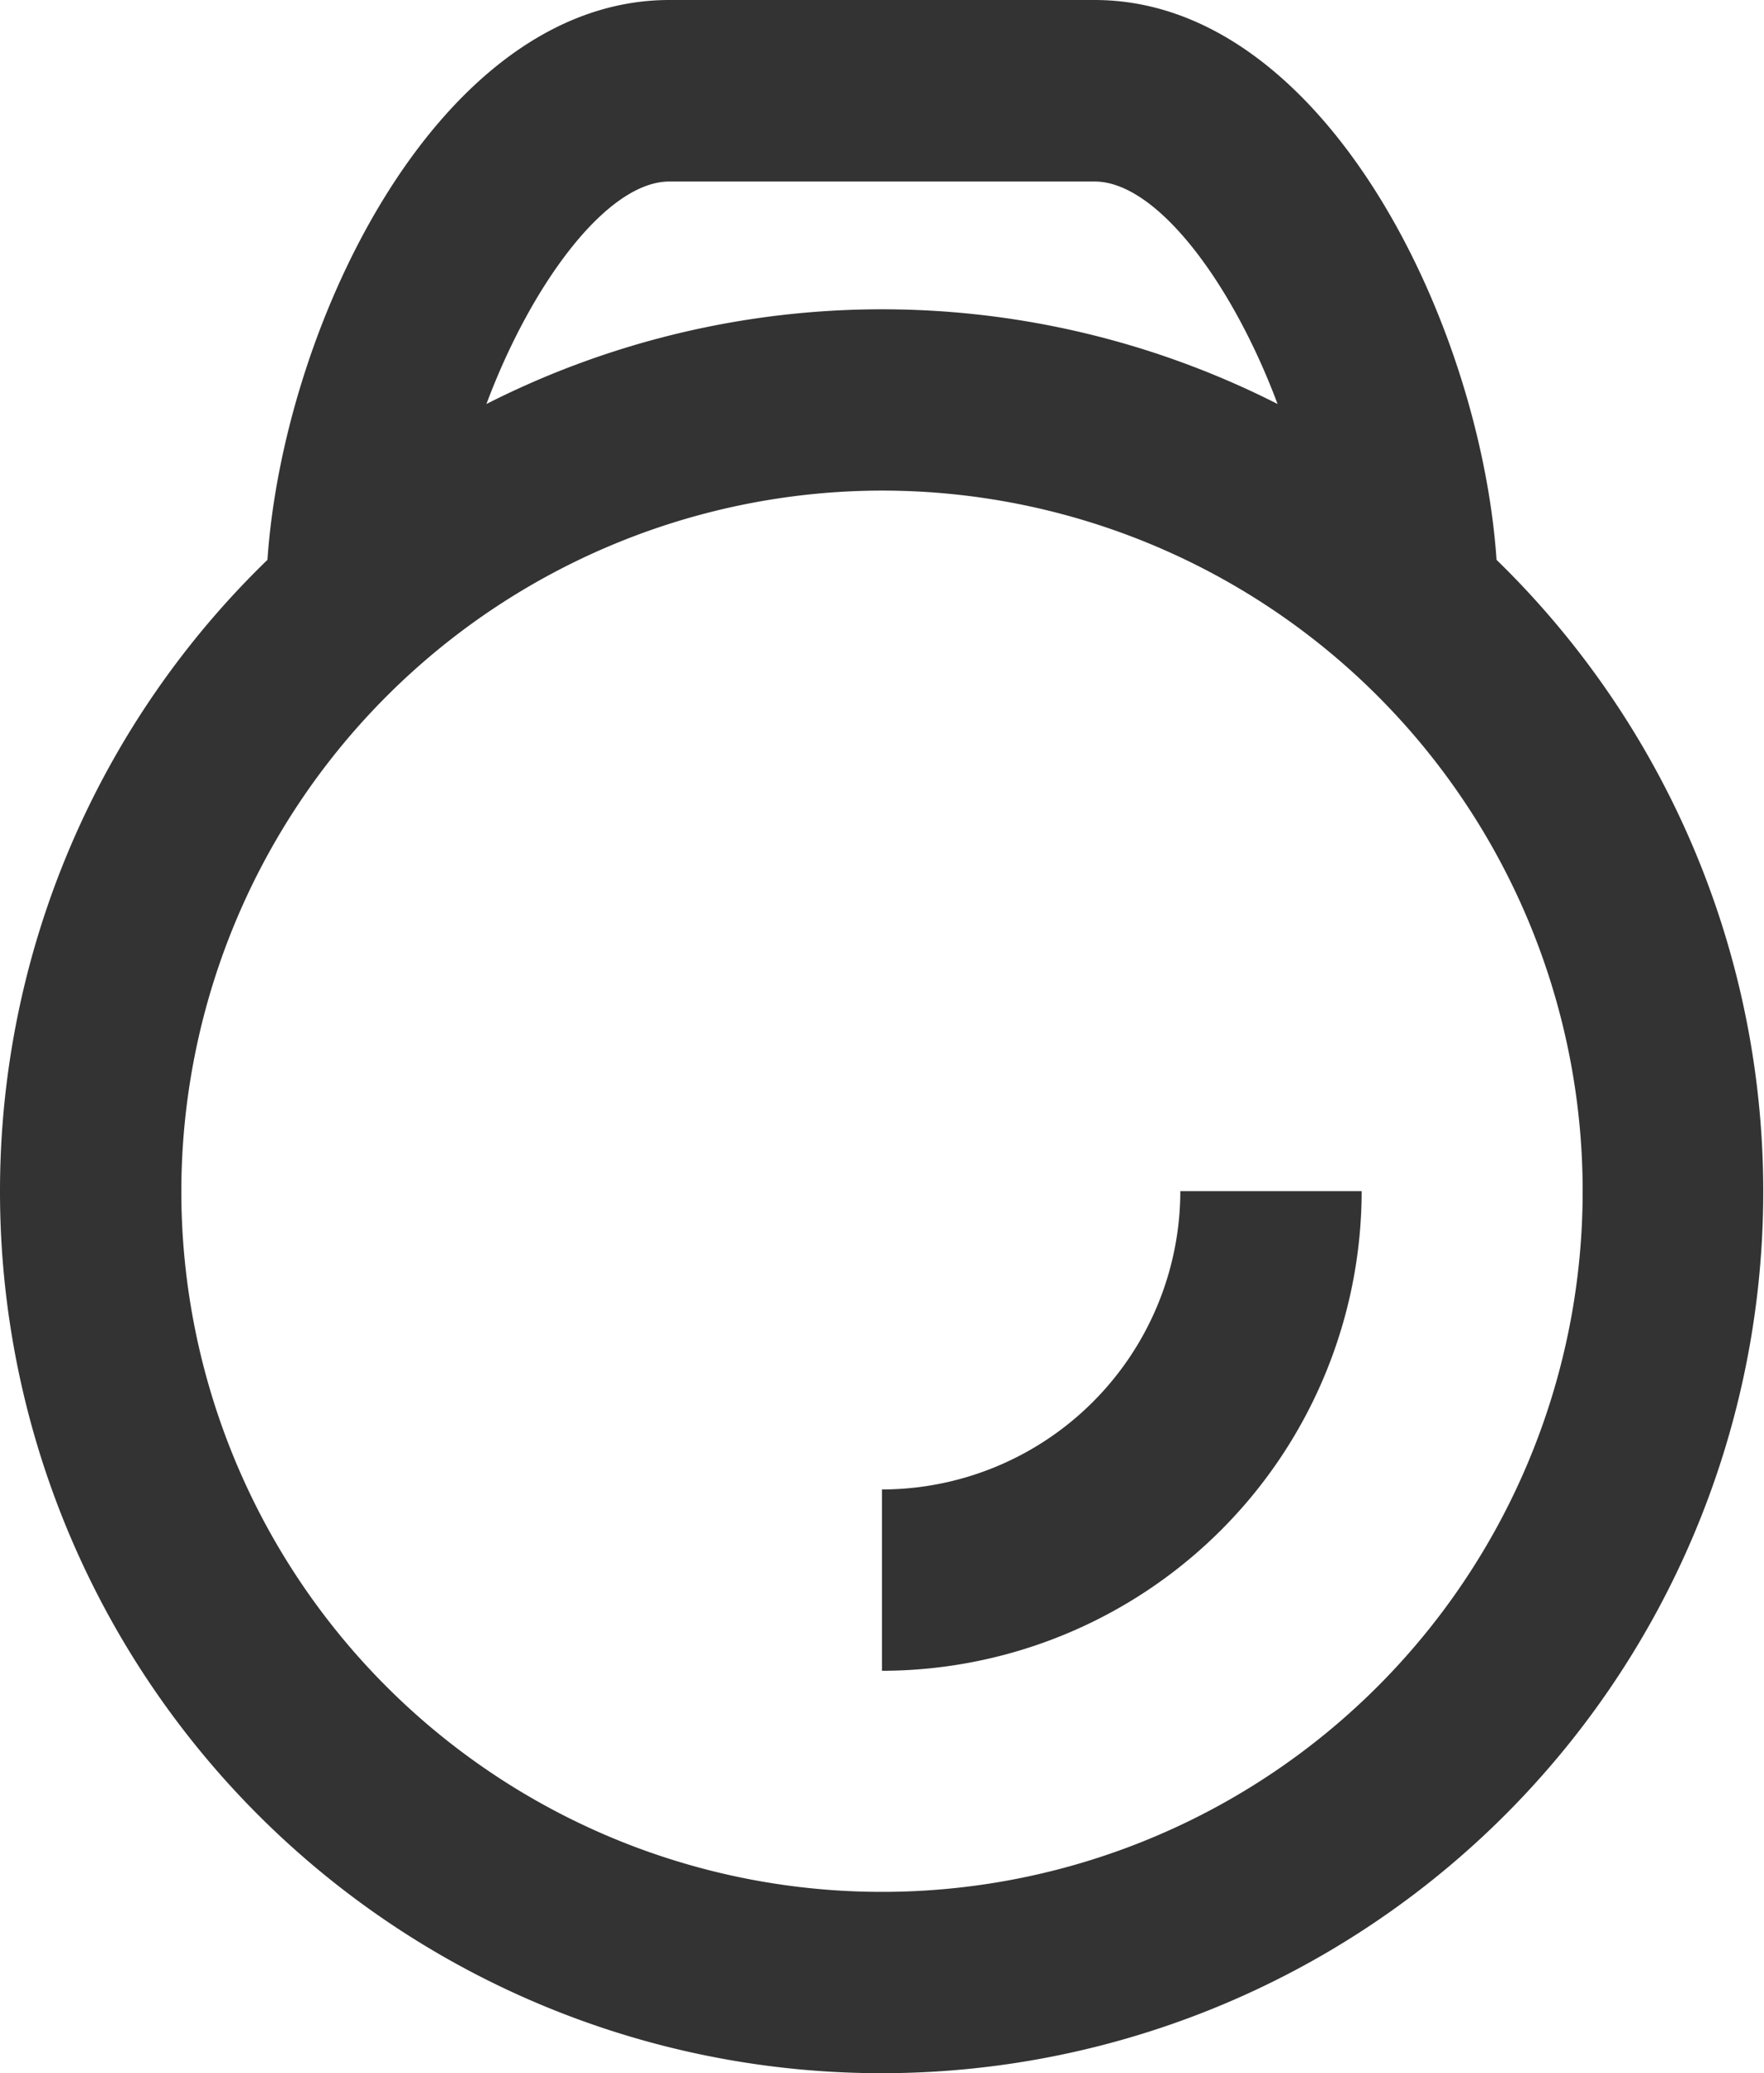 <svg xmlns="http://www.w3.org/2000/svg" width="19.028" height="22.363" viewBox="0 0 19.028 22.363">
  <path id="Union_104" data-name="Union 104" d="M0,12.849a9.48,9.48,0,0,1,2.885-6.81C3.06,3.482,4.746,0,7.221,0h4.586c2.475,0,4.161,3.482,4.336,6.039A9.51,9.51,0,1,1,0,12.849Zm1.956,0A7.558,7.558,0,1,0,9.514,5.292,7.567,7.567,0,0,0,1.956,12.849ZM13.781,4.358c-.486-1.3-1.3-2.4-1.974-2.4H7.221c-.672,0-1.488,1.1-1.974,2.4a9.422,9.422,0,0,1,8.534,0ZM9.514,16.067a3.222,3.222,0,0,0,3.218-3.218h1.956a5.18,5.18,0,0,1-5.174,5.174Z" fill="#333"/>
</svg>
